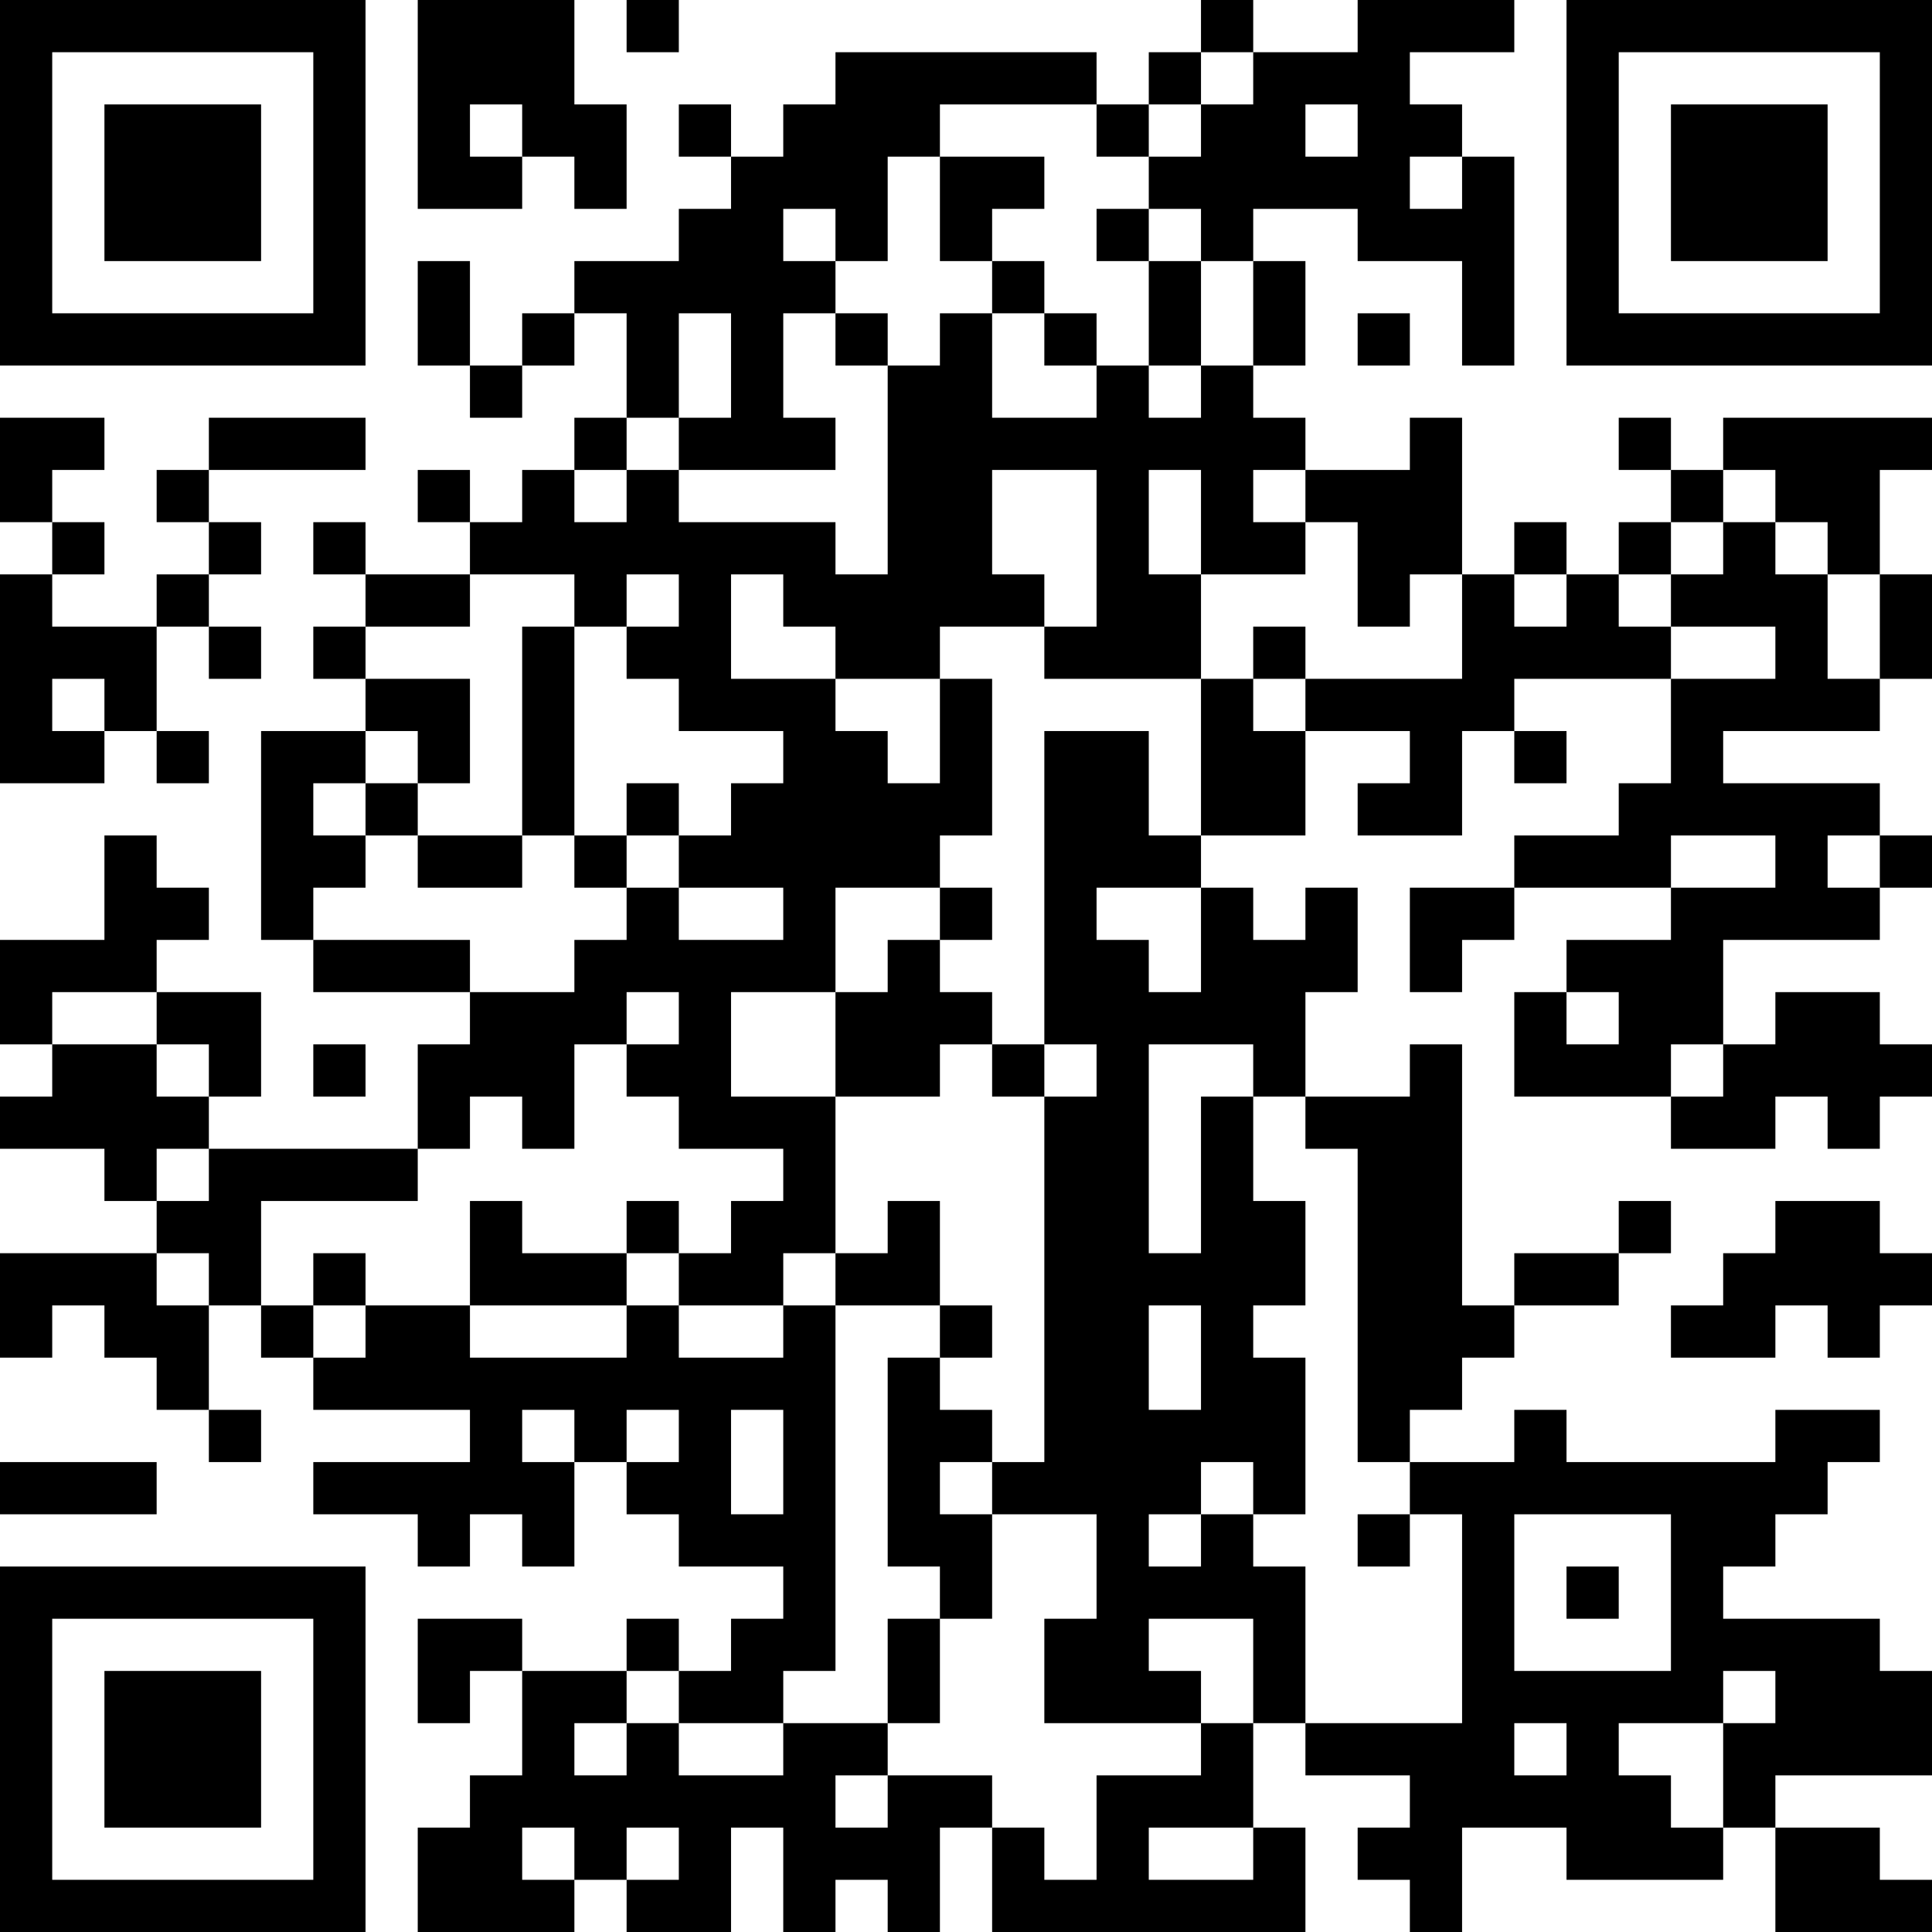 <?xml version="1.0" encoding="UTF-8"?>
<svg xmlns="http://www.w3.org/2000/svg" version="1.1" width="400" height="400" viewBox="0 0 400 400"><rect x="0" y="0" width="400" height="400" fill="#ffffff"/><g transform="scale(10.811)"><g transform="translate(0,0)"><path fill-rule="evenodd" d="M8 0L8 4L10 4L10 3L11 3L11 4L12 4L12 2L11 2L11 0ZM12 0L12 1L13 1L13 0ZM23 0L23 1L22 1L22 2L21 2L21 1L16 1L16 2L15 2L15 3L14 3L14 2L13 2L13 3L14 3L14 4L13 4L13 5L11 5L11 6L10 6L10 7L9 7L9 5L8 5L8 7L9 7L9 8L10 8L10 7L11 7L11 6L12 6L12 8L11 8L11 9L10 9L10 10L9 10L9 9L8 9L8 10L9 10L9 11L7 11L7 10L6 10L6 11L7 11L7 12L6 12L6 13L7 13L7 14L5 14L5 18L6 18L6 19L9 19L9 20L8 20L8 22L4 22L4 21L5 21L5 19L3 19L3 18L4 18L4 17L3 17L3 16L2 16L2 18L0 18L0 20L1 20L1 21L0 21L0 22L2 22L2 23L3 23L3 24L0 24L0 26L1 26L1 25L2 25L2 26L3 26L3 27L4 27L4 28L5 28L5 27L4 27L4 25L5 25L5 26L6 26L6 27L9 27L9 28L6 28L6 29L8 29L8 30L9 30L9 29L10 29L10 30L11 30L11 28L12 28L12 29L13 29L13 30L15 30L15 31L14 31L14 32L13 32L13 31L12 31L12 32L10 32L10 31L8 31L8 33L9 33L9 32L10 32L10 34L9 34L9 35L8 35L8 37L11 37L11 36L12 36L12 37L14 37L14 35L15 35L15 37L16 37L16 36L17 36L17 37L18 37L18 35L19 35L19 37L25 37L25 35L24 35L24 33L25 33L25 34L27 34L27 35L26 35L26 36L27 36L27 37L28 37L28 35L30 35L30 36L33 36L33 35L34 35L34 37L37 37L37 36L36 36L36 35L34 35L34 34L37 34L37 32L36 32L36 31L33 31L33 30L34 30L34 29L35 29L35 28L36 28L36 27L34 27L34 28L30 28L30 27L29 27L29 28L27 28L27 27L28 27L28 26L29 26L29 25L31 25L31 24L32 24L32 23L31 23L31 24L29 24L29 25L28 25L28 20L27 20L27 21L25 21L25 19L26 19L26 17L25 17L25 18L24 18L24 17L23 17L23 16L25 16L25 14L27 14L27 15L26 15L26 16L28 16L28 14L29 14L29 15L30 15L30 14L29 14L29 13L32 13L32 15L31 15L31 16L29 16L29 17L27 17L27 19L28 19L28 18L29 18L29 17L32 17L32 18L30 18L30 19L29 19L29 21L32 21L32 22L34 22L34 21L35 21L35 22L36 22L36 21L37 21L37 20L36 20L36 19L34 19L34 20L33 20L33 18L36 18L36 17L37 17L37 16L36 16L36 15L33 15L33 14L36 14L36 13L37 13L37 11L36 11L36 9L37 9L37 8L33 8L33 9L32 9L32 8L31 8L31 9L32 9L32 10L31 10L31 11L30 11L30 10L29 10L29 11L28 11L28 8L27 8L27 9L25 9L25 8L24 8L24 7L25 7L25 5L24 5L24 4L26 4L26 5L28 5L28 7L29 7L29 3L28 3L28 2L27 2L27 1L29 1L29 0L26 0L26 1L24 1L24 0ZM23 1L23 2L22 2L22 3L21 3L21 2L18 2L18 3L17 3L17 5L16 5L16 4L15 4L15 5L16 5L16 6L15 6L15 8L16 8L16 9L13 9L13 8L14 8L14 6L13 6L13 8L12 8L12 9L11 9L11 10L12 10L12 9L13 9L13 10L16 10L16 11L17 11L17 7L18 7L18 6L19 6L19 8L21 8L21 7L22 7L22 8L23 8L23 7L24 7L24 5L23 5L23 4L22 4L22 3L23 3L23 2L24 2L24 1ZM9 2L9 3L10 3L10 2ZM25 2L25 3L26 3L26 2ZM18 3L18 5L19 5L19 6L20 6L20 7L21 7L21 6L20 6L20 5L19 5L19 4L20 4L20 3ZM27 3L27 4L28 4L28 3ZM21 4L21 5L22 5L22 7L23 7L23 5L22 5L22 4ZM16 6L16 7L17 7L17 6ZM26 6L26 7L27 7L27 6ZM0 8L0 10L1 10L1 11L0 11L0 15L2 15L2 14L3 14L3 15L4 15L4 14L3 14L3 12L4 12L4 13L5 13L5 12L4 12L4 11L5 11L5 10L4 10L4 9L7 9L7 8L4 8L4 9L3 9L3 10L4 10L4 11L3 11L3 12L1 12L1 11L2 11L2 10L1 10L1 9L2 9L2 8ZM19 9L19 11L20 11L20 12L18 12L18 13L16 13L16 12L15 12L15 11L14 11L14 13L16 13L16 14L17 14L17 15L18 15L18 13L19 13L19 16L18 16L18 17L16 17L16 19L14 19L14 21L16 21L16 24L15 24L15 25L13 25L13 24L14 24L14 23L15 23L15 22L13 22L13 21L12 21L12 20L13 20L13 19L12 19L12 20L11 20L11 22L10 22L10 21L9 21L9 22L8 22L8 23L5 23L5 25L6 25L6 26L7 26L7 25L9 25L9 26L12 26L12 25L13 25L13 26L15 26L15 25L16 25L16 32L15 32L15 33L13 33L13 32L12 32L12 33L11 33L11 34L12 34L12 33L13 33L13 34L15 34L15 33L17 33L17 34L16 34L16 35L17 35L17 34L19 34L19 35L20 35L20 36L21 36L21 34L23 34L23 33L24 33L24 31L22 31L22 32L23 32L23 33L20 33L20 31L21 31L21 29L19 29L19 28L20 28L20 21L21 21L21 20L20 20L20 14L22 14L22 16L23 16L23 13L24 13L24 14L25 14L25 13L28 13L28 11L27 11L27 12L26 12L26 10L25 10L25 9L24 9L24 10L25 10L25 11L23 11L23 9L22 9L22 11L23 11L23 13L20 13L20 12L21 12L21 9ZM33 9L33 10L32 10L32 11L31 11L31 12L32 12L32 13L34 13L34 12L32 12L32 11L33 11L33 10L34 10L34 11L35 11L35 13L36 13L36 11L35 11L35 10L34 10L34 9ZM9 11L9 12L7 12L7 13L9 13L9 15L8 15L8 14L7 14L7 15L6 15L6 16L7 16L7 17L6 17L6 18L9 18L9 19L11 19L11 18L12 18L12 17L13 17L13 18L15 18L15 17L13 17L13 16L14 16L14 15L15 15L15 14L13 14L13 13L12 13L12 12L13 12L13 11L12 11L12 12L11 12L11 11ZM29 11L29 12L30 12L30 11ZM10 12L10 16L8 16L8 15L7 15L7 16L8 16L8 17L10 17L10 16L11 16L11 17L12 17L12 16L13 16L13 15L12 15L12 16L11 16L11 12ZM24 12L24 13L25 13L25 12ZM1 13L1 14L2 14L2 13ZM32 16L32 17L34 17L34 16ZM35 16L35 17L36 17L36 16ZM18 17L18 18L17 18L17 19L16 19L16 21L18 21L18 20L19 20L19 21L20 21L20 20L19 20L19 19L18 19L18 18L19 18L19 17ZM21 17L21 18L22 18L22 19L23 19L23 17ZM1 19L1 20L3 20L3 21L4 21L4 20L3 20L3 19ZM30 19L30 20L31 20L31 19ZM6 20L6 21L7 21L7 20ZM22 20L22 24L23 24L23 21L24 21L24 23L25 23L25 25L24 25L24 26L25 26L25 29L24 29L24 28L23 28L23 29L22 29L22 30L23 30L23 29L24 29L24 30L25 30L25 33L28 33L28 29L27 29L27 28L26 28L26 22L25 22L25 21L24 21L24 20ZM32 20L32 21L33 21L33 20ZM3 22L3 23L4 23L4 22ZM9 23L9 25L12 25L12 24L13 24L13 23L12 23L12 24L10 24L10 23ZM17 23L17 24L16 24L16 25L18 25L18 26L17 26L17 30L18 30L18 31L17 31L17 33L18 33L18 31L19 31L19 29L18 29L18 28L19 28L19 27L18 27L18 26L19 26L19 25L18 25L18 23ZM34 23L34 24L33 24L33 25L32 25L32 26L34 26L34 25L35 25L35 26L36 26L36 25L37 25L37 24L36 24L36 23ZM3 24L3 25L4 25L4 24ZM6 24L6 25L7 25L7 24ZM22 25L22 27L23 27L23 25ZM10 27L10 28L11 28L11 27ZM12 27L12 28L13 28L13 27ZM14 27L14 29L15 29L15 27ZM0 28L0 29L3 29L3 28ZM26 29L26 30L27 30L27 29ZM29 29L29 32L32 32L32 29ZM30 30L30 31L31 31L31 30ZM33 32L33 33L31 33L31 34L32 34L32 35L33 35L33 33L34 33L34 32ZM29 33L29 34L30 34L30 33ZM10 35L10 36L11 36L11 35ZM12 35L12 36L13 36L13 35ZM22 35L22 36L24 36L24 35ZM0 0L0 7L7 7L7 0ZM1 1L1 6L6 6L6 1ZM2 2L2 5L5 5L5 2ZM30 0L30 7L37 7L37 0ZM31 1L31 6L36 6L36 1ZM32 2L32 5L35 5L35 2ZM0 30L0 37L7 37L7 30ZM1 31L1 36L6 36L6 31ZM2 32L2 35L5 35L5 32Z" fill="#000000"/></g></g></svg>
